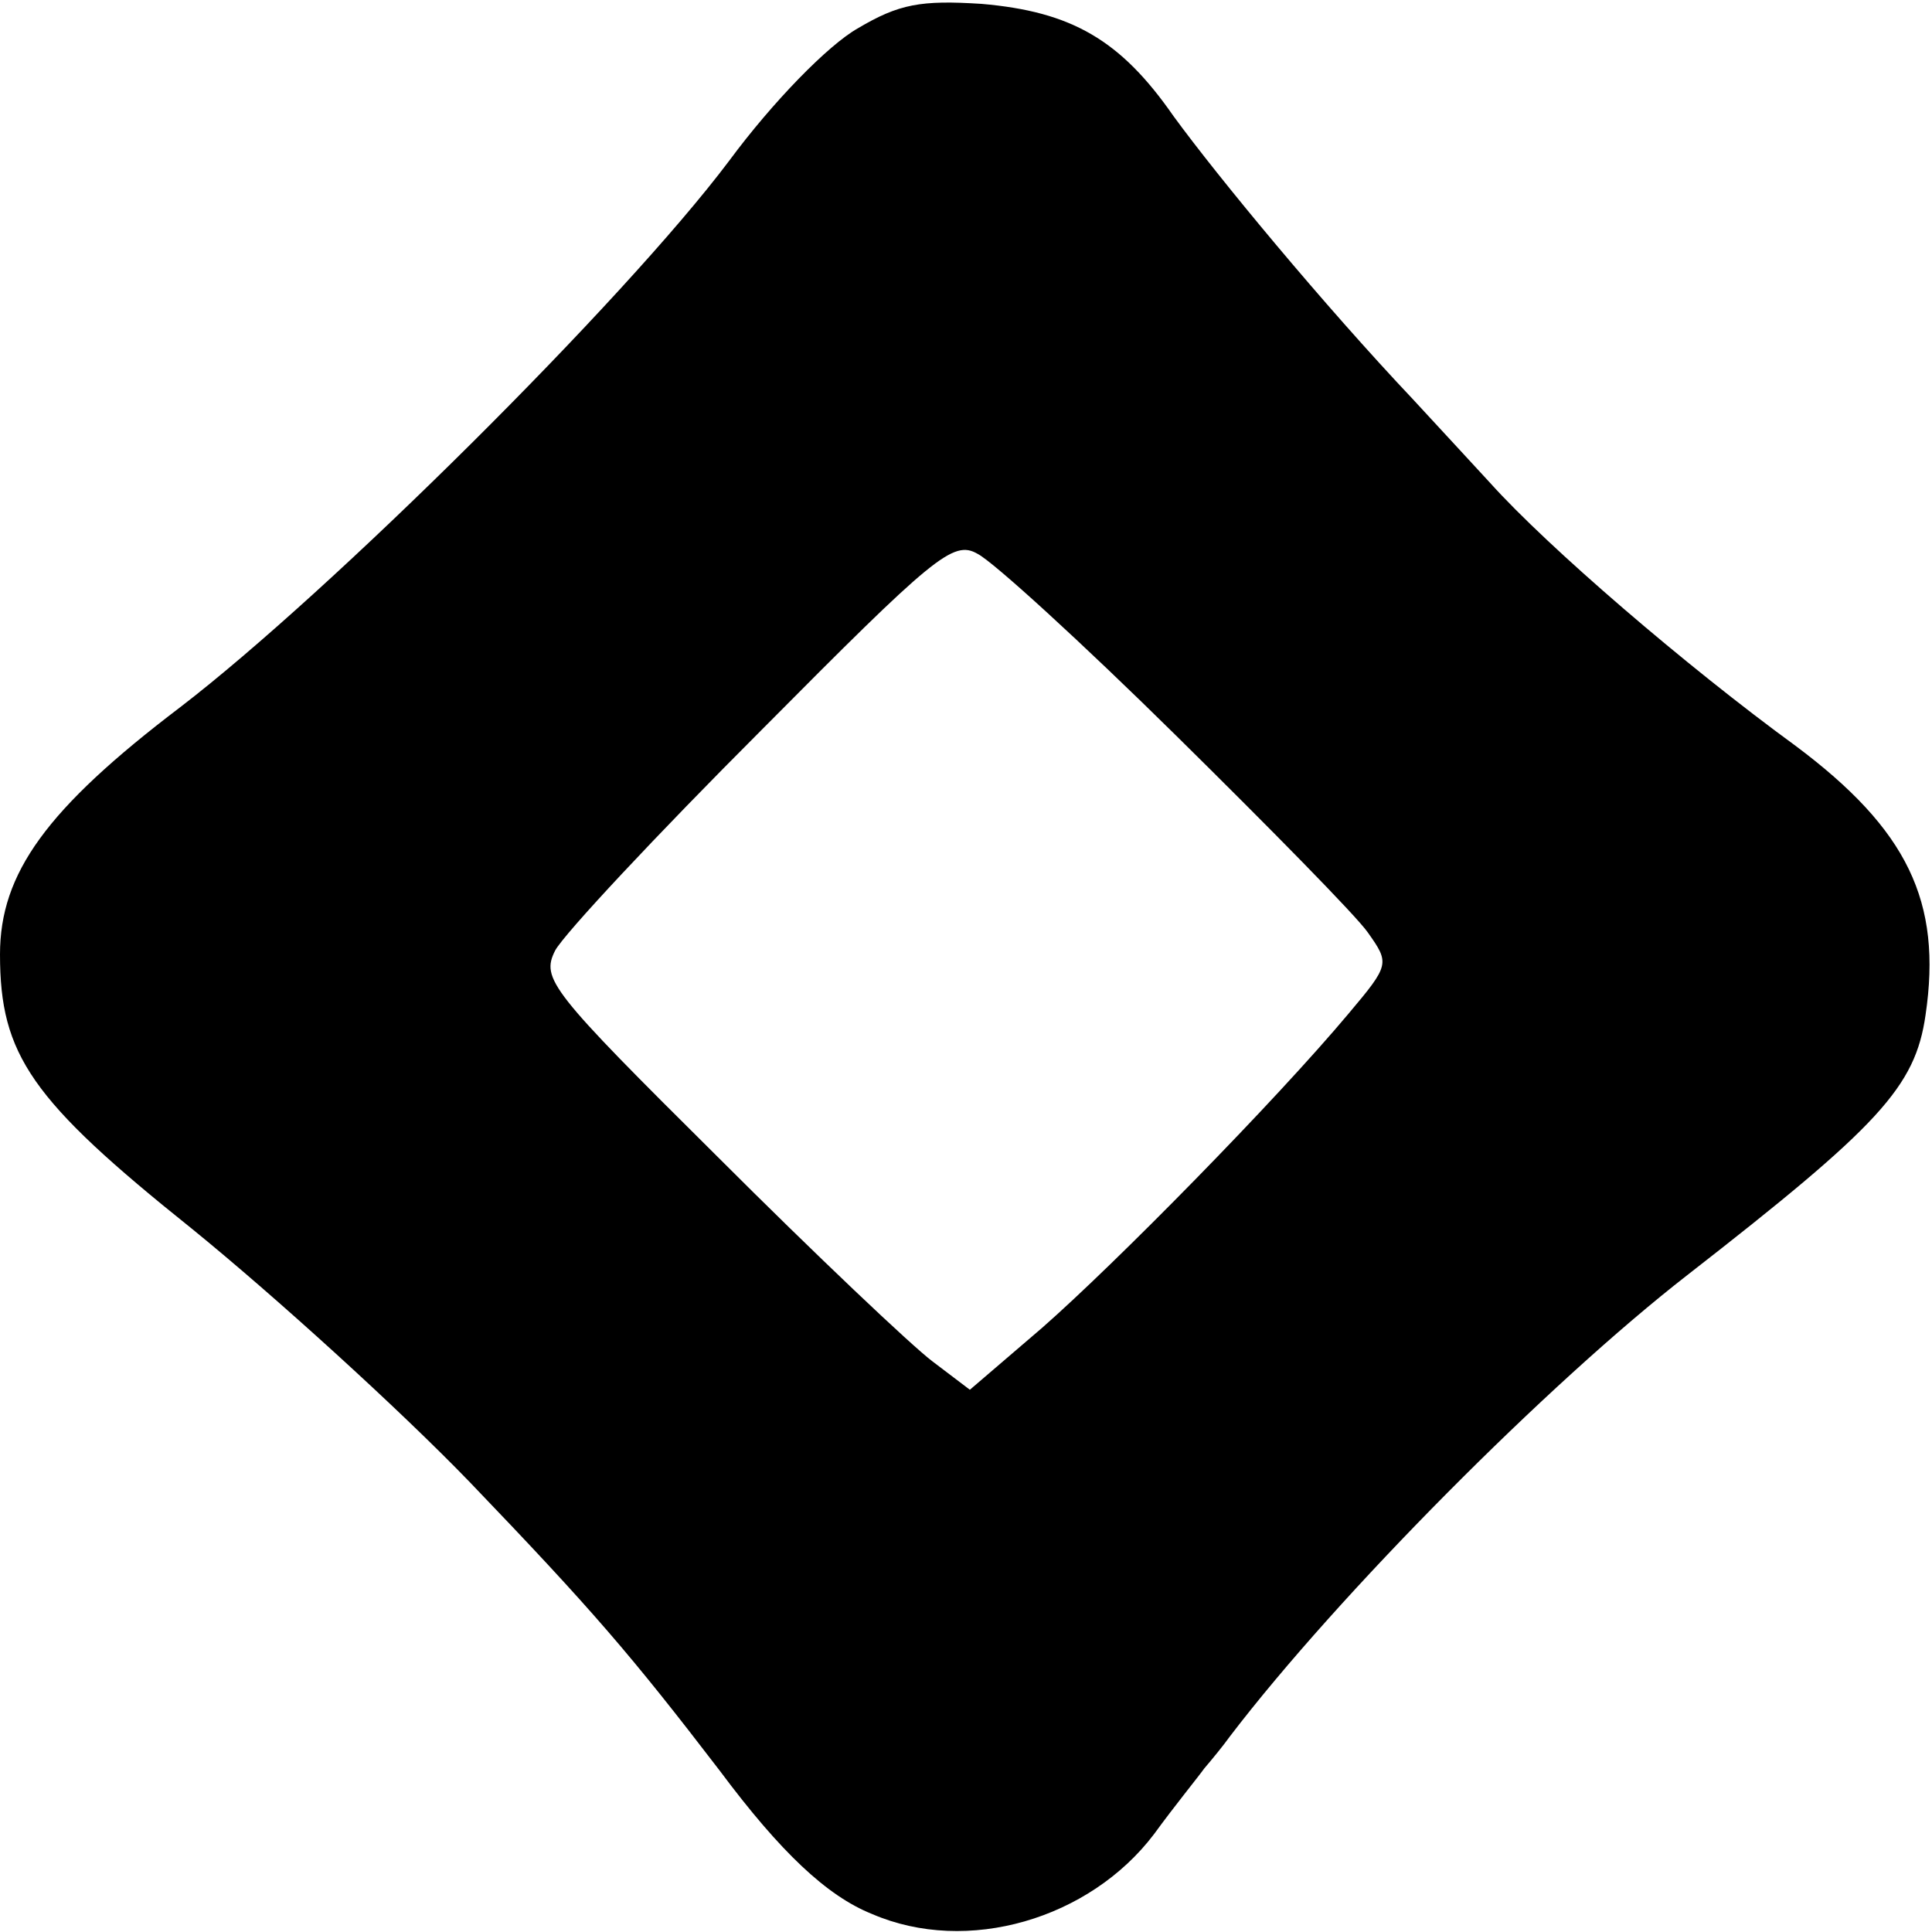 <?xml version="1.0" standalone="no"?>
<!DOCTYPE svg PUBLIC "-//W3C//DTD SVG 20010904//EN"
 "http://www.w3.org/TR/2001/REC-SVG-20010904/DTD/svg10.dtd">
<svg version="1.0" xmlns="http://www.w3.org/2000/svg"
 width="150pt" height="150pt" viewBox="0 0 150 150"
 preserveAspectRatio="xMidYMid meet">
<g transform="translate(0,150) scale(0.1,-0.1)"
fill="#000000" stroke="none">
<path d="M666 1478 c-23 -13 -66 -57 -100 -103 -82 -109 -310 -335 -426 -424
-104 -79 -140 -129 -140 -192 0 -78 24 -113 149 -213 64 -52 161 -140 216
-197 95 -99 125 -134 194 -224 47 -63 83 -97 118 -111 74 -32 169 -4 219 62
16 22 34 44 39 51 6 7 15 18 20 25 84 110 247 274 355 358 149 116 177 146
185 202 13 88 -14 144 -101 209 -85 62 -192 154 -237 204 -10 11 -37 40 -60
65 -69 73 -151 172 -186 220 -41 59 -79 81 -149 87 -47 3 -64 0 -96 -19z m247
-549 c72 -71 140 -140 149 -153 17 -24 17 -25 -15 -63 -57 -68 -181 -194 -238
-244 l-56 -48 -29 22 c-16 12 -91 83 -167 159 -130 129 -137 138 -126 160 7
13 79 90 160 171 134 135 149 148 168 137 12 -6 81 -69 154 -141z"/>
</g>
</svg>
